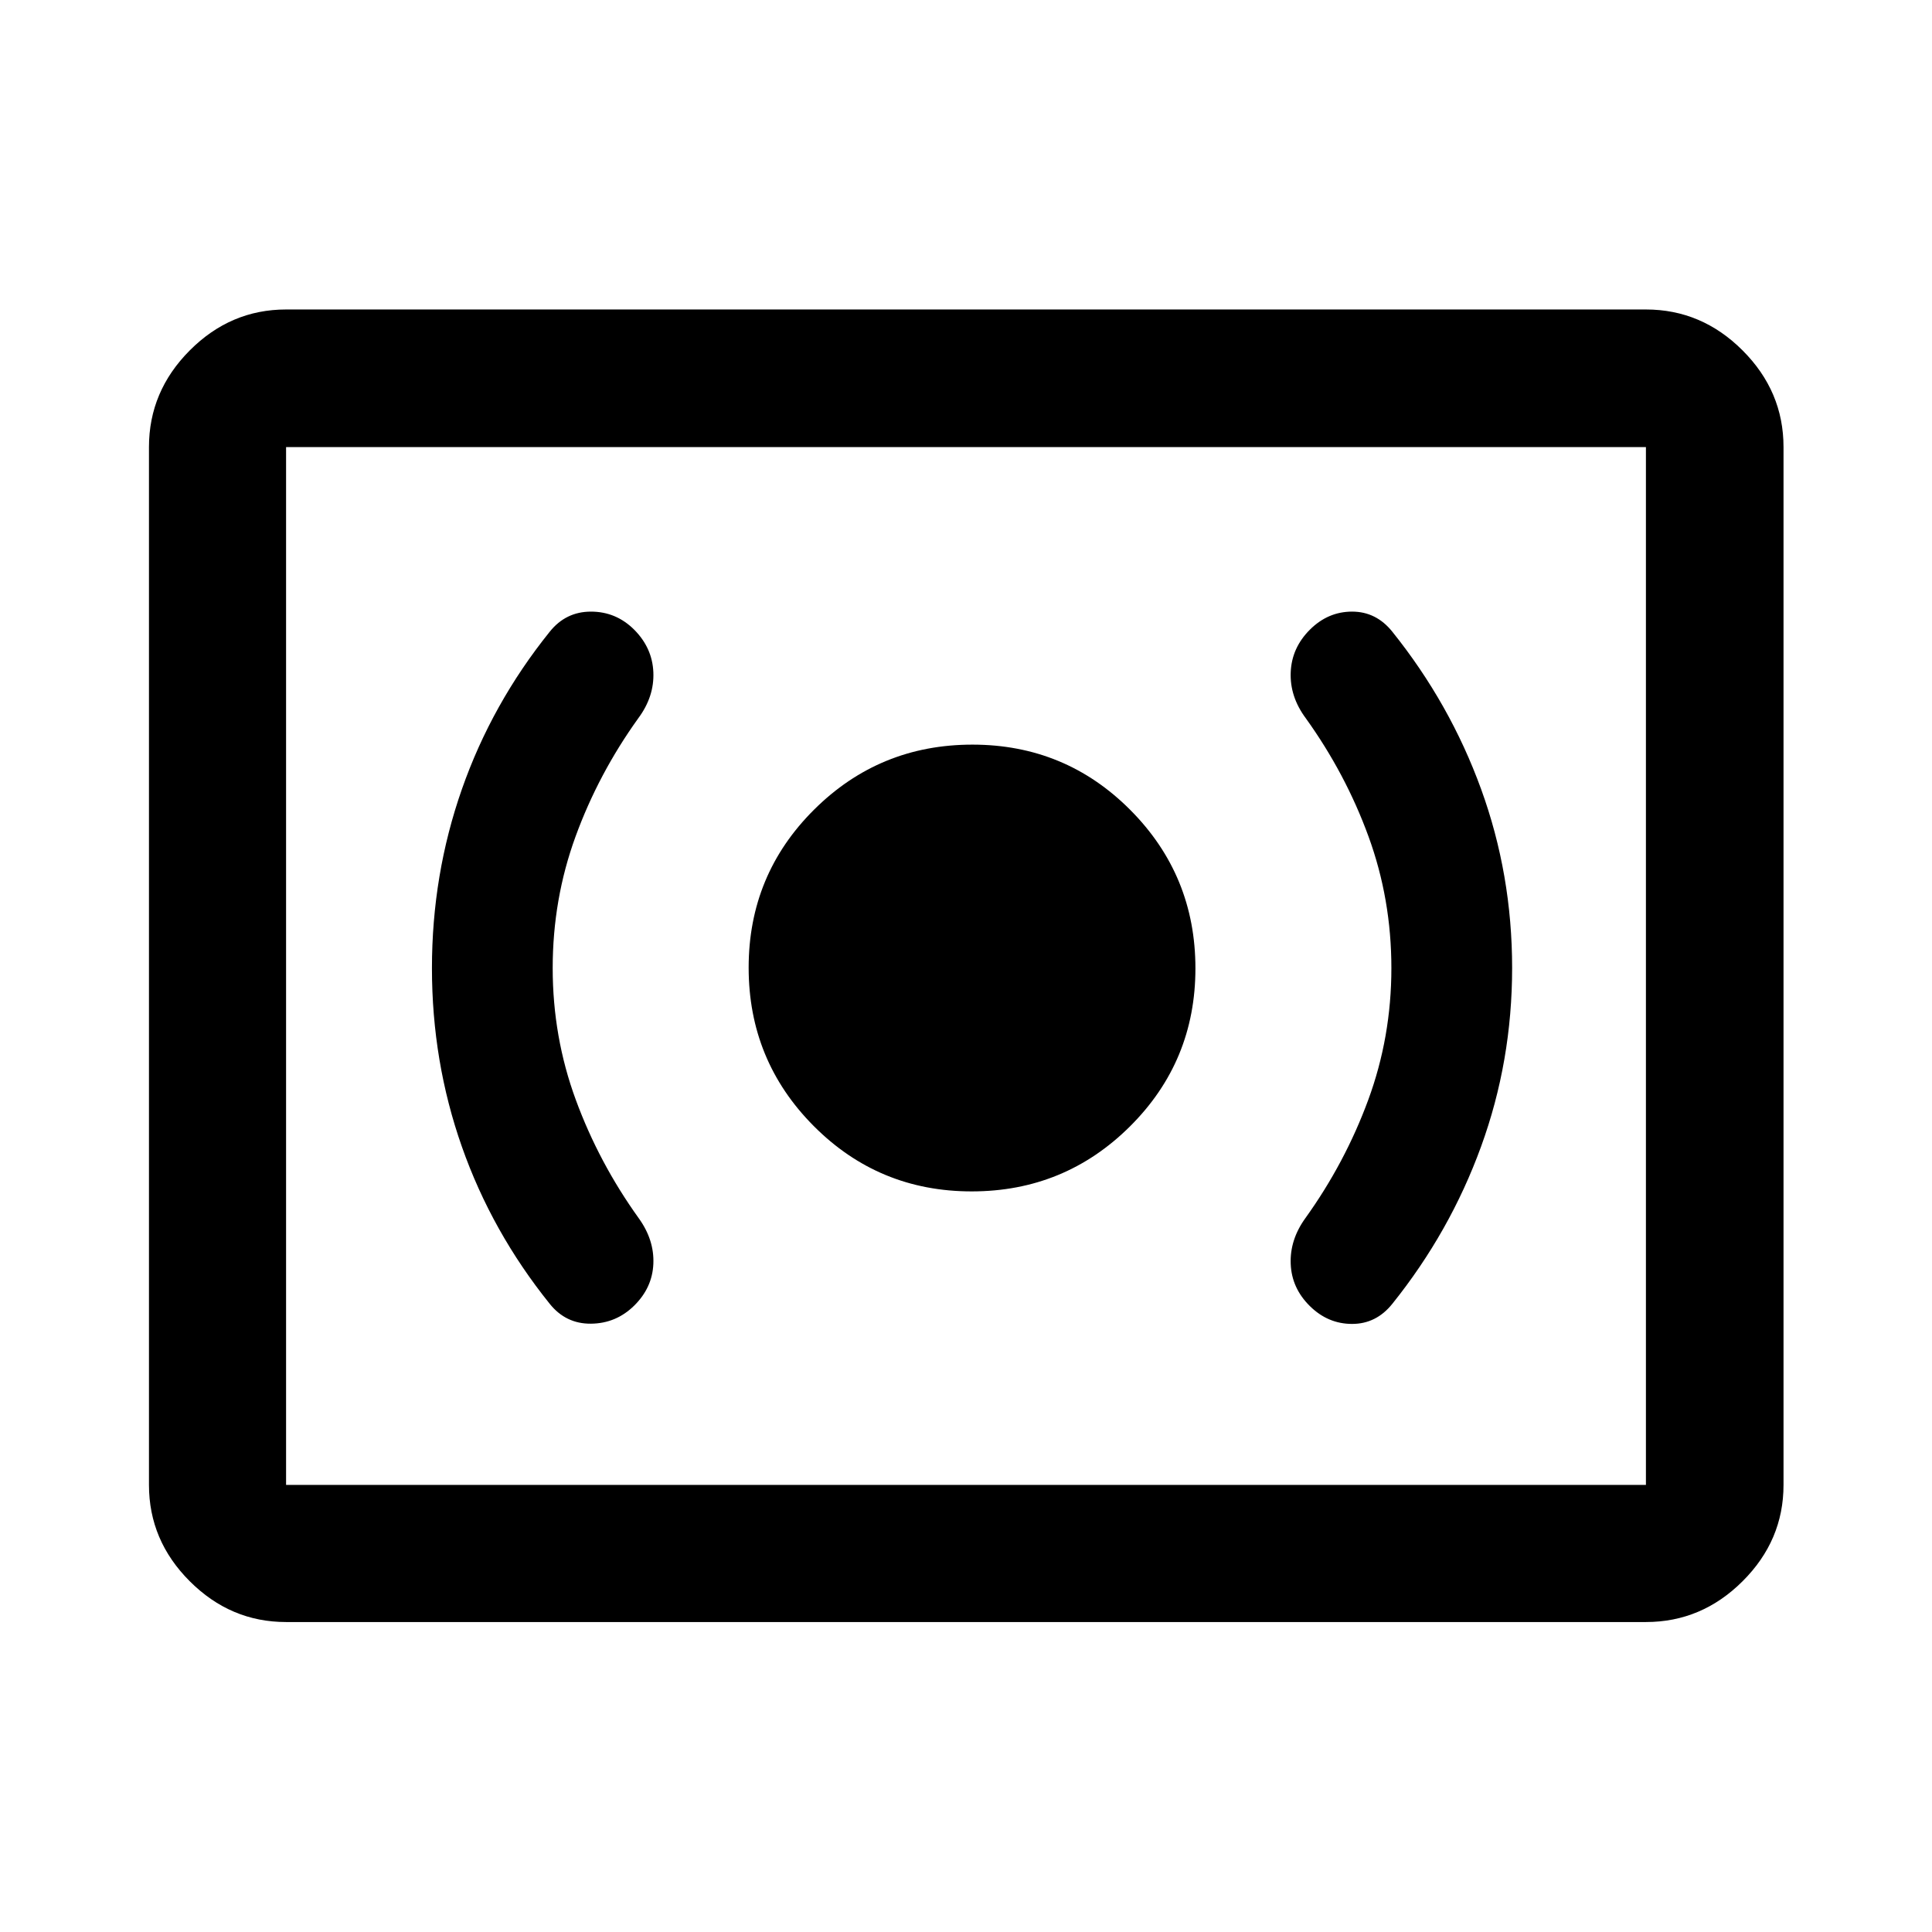 <svg xmlns="http://www.w3.org/2000/svg" width="48" height="48" viewBox="0 -960 960 960"><path d="M482.82-368q46.18 0 78.68-32.32 32.5-32.33 32.5-78.5 0-46.18-32.32-78.68-32.33-32.5-78.5-32.5-46.18 0-78.68 32.32-32.5 32.33-32.5 78.5 0 46.18 32.32 78.68 32.33 32.5 78.5 32.5Zm208.55-110.98q0 34.26-11.5 65.52-11.5 31.26-31.26 58.79-7.76 10.76-7.26 22.76.5 12 9.5 20.88 9 8.88 21 8.88t20-10q28.69-35.76 44.1-78.16 15.42-42.39 15.42-88.74 0-46.44-15.42-88.86-15.41-42.42-44.1-78.18-8-10-20-10t-21 9q-9 9-9.5 21.12-.5 12.12 7.5 22.88 19.76 27.52 31.14 58.69 11.38 31.17 11.38 65.42Zm-416.74 0q0-34.25 11.38-65.42t31.14-58.69q8-10.76 7.5-22.85-.5-12.1-9.5-21.15-9-9-21.5-9t-20.5 10q-28.76 35.76-43.64 78.24-14.88 42.48-14.88 88.93 0 46.44 14.88 88.72 14.88 42.29 43.64 78.05 8 10 20.5 9.88 12.5-.12 21.5-9t9.5-20.76q.5-11.88-7.26-22.64-19.76-27.53-31.26-58.79-11.5-31.26-11.5-65.52ZM142.15-154.02q-27.6 0-47.86-20.27-20.27-20.26-20.27-47.86v-515.7q0-27.7 20.27-48.03 20.26-20.34 47.86-20.34h675.7q27.7 0 48.03 20.34 20.34 20.33 20.34 48.03v515.7q0 27.6-20.34 47.86-20.33 20.27-48.03 20.27h-675.7Zm0-68.13h675.7v-515.7h-675.7v515.7Zm0 0v-515.7 515.7Z"/></svg>
